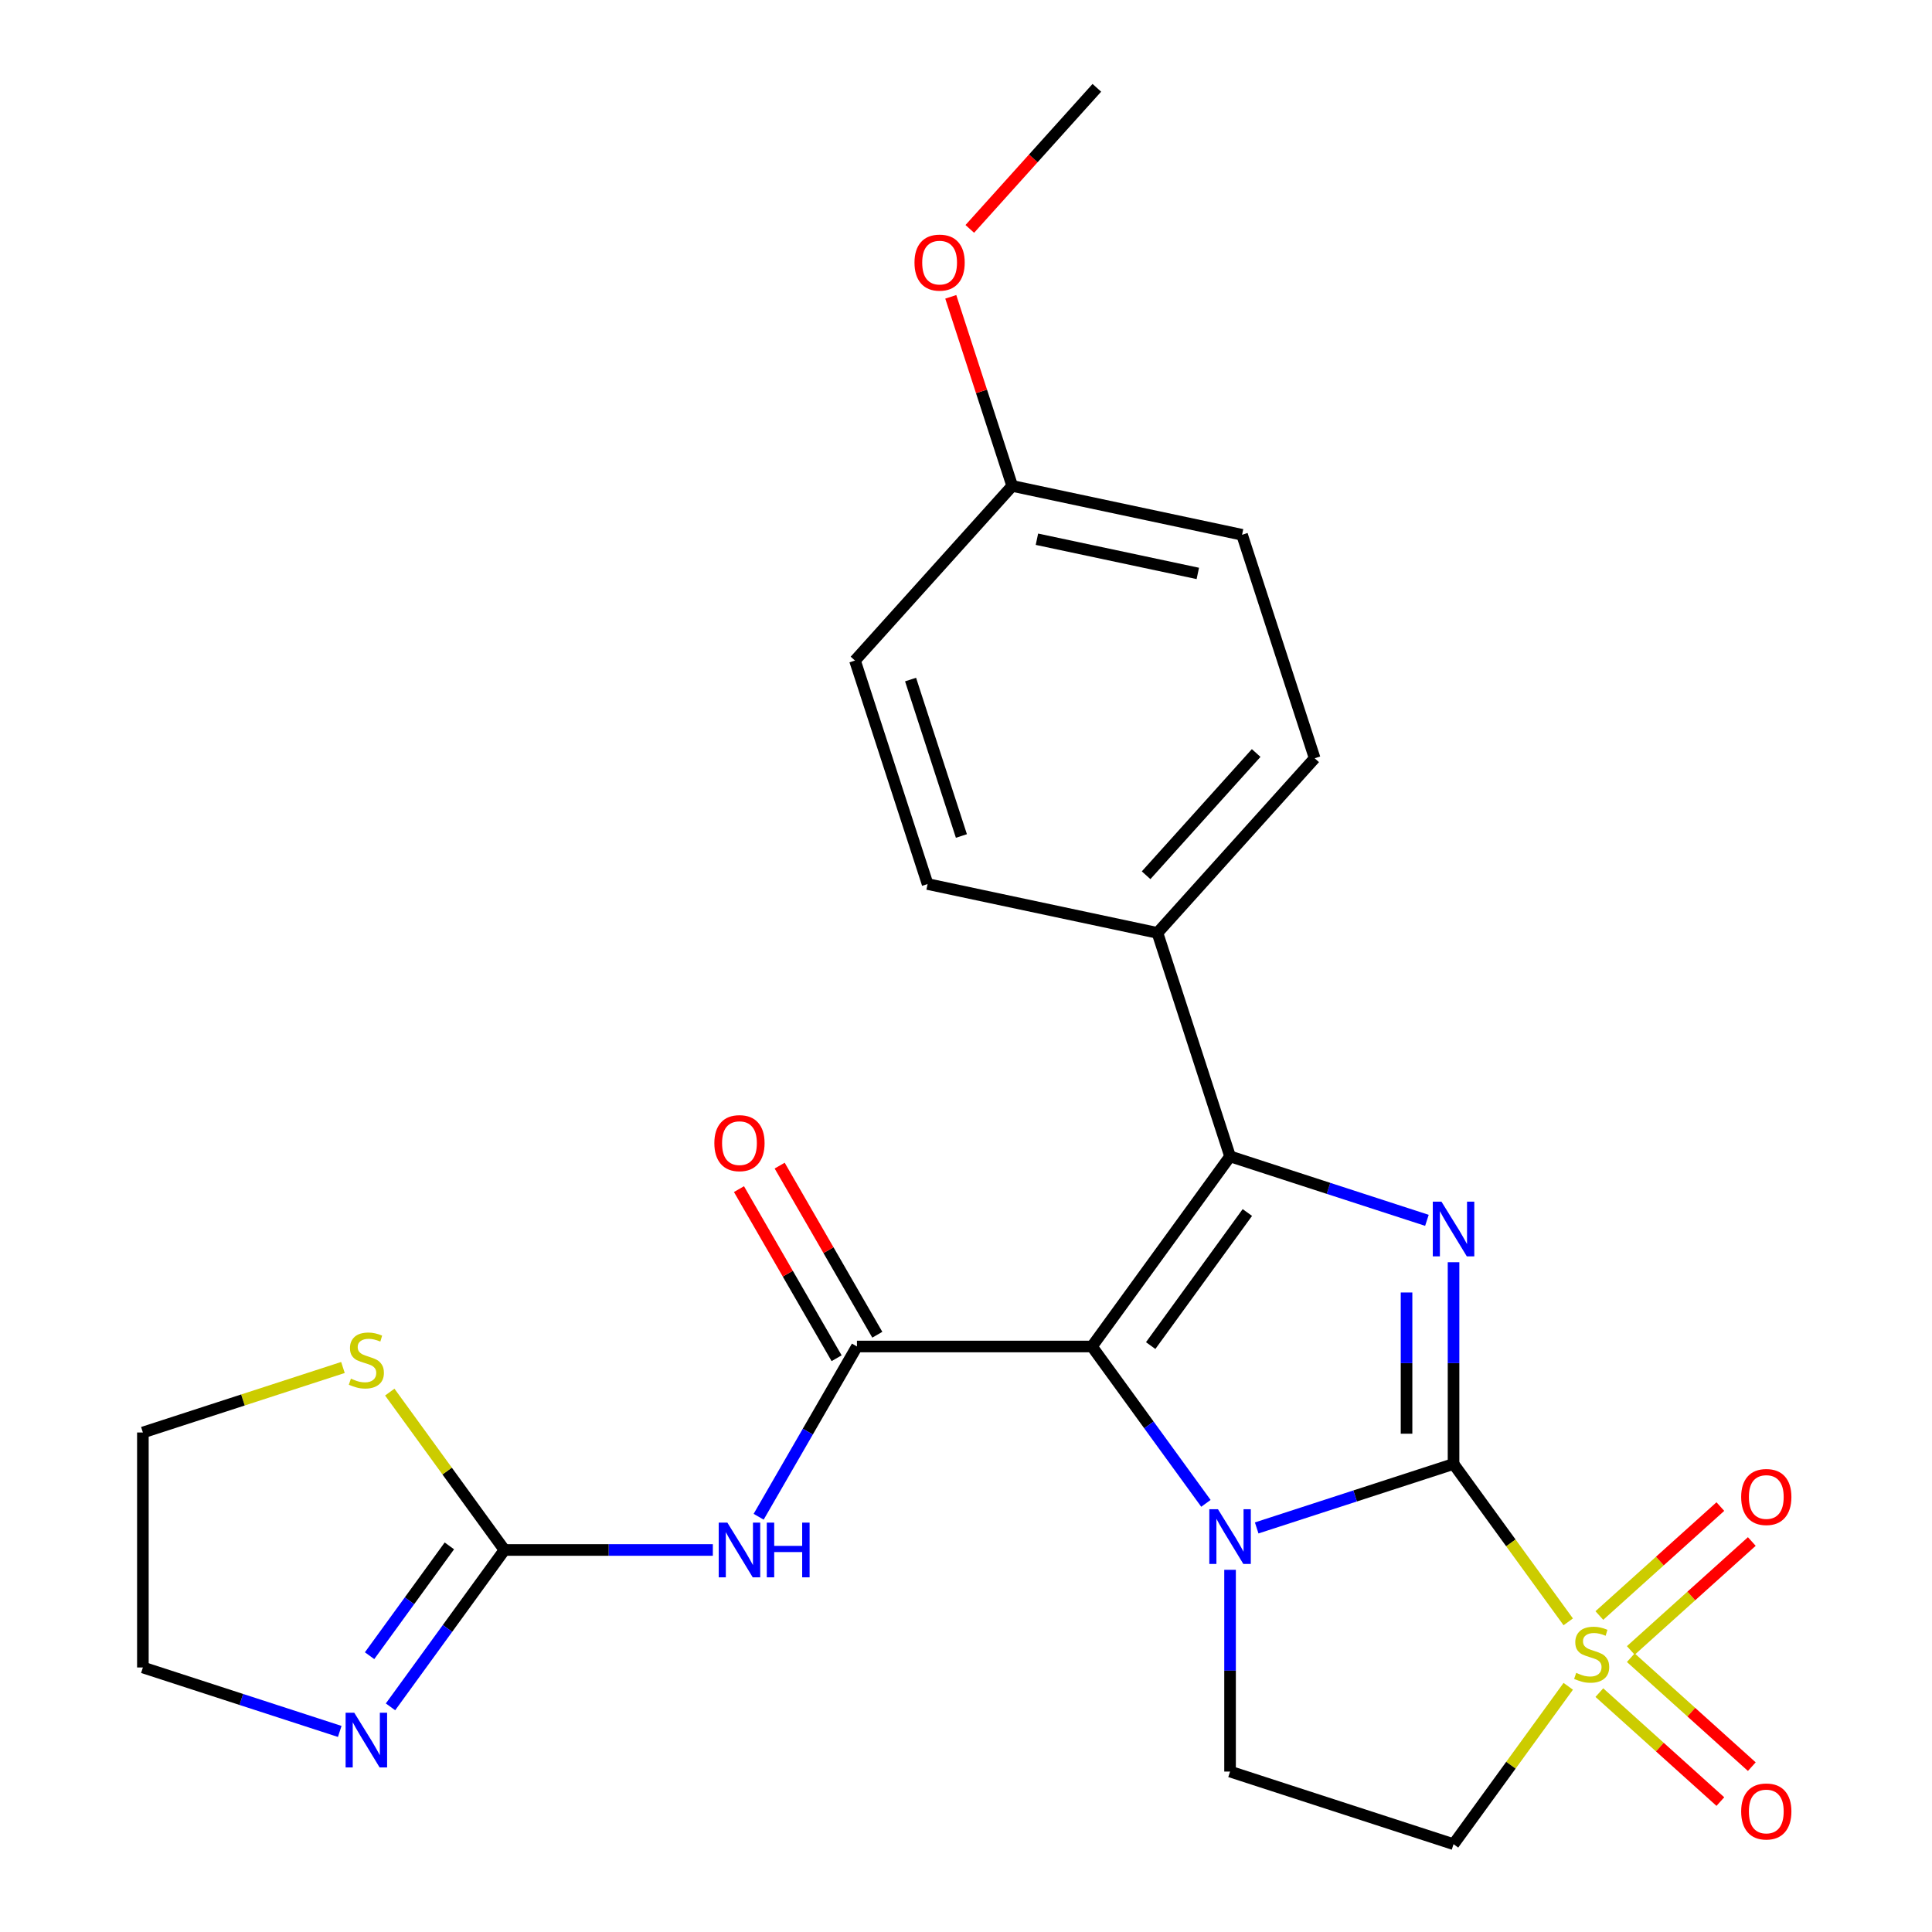 <?xml version='1.0' encoding='iso-8859-1'?>
<svg version='1.1' baseProfile='full'
              xmlns='http://www.w3.org/2000/svg'
                      xmlns:rdkit='http://www.rdkit.org/xml'
                      xmlns:xlink='http://www.w3.org/1999/xlink'
                  xml:space='preserve'
width='1000px' height='1000px' viewBox='0 0 1000 1000'>
<!-- END OF HEADER -->
<rect style='opacity:1.0;fill:#FFFFFF;stroke:none' width='1000' height='1000' x='0' y='0'> </rect>
<path class='bond-1' d='M 752.351,757.749 L 701.404,774.303' style='fill:none;fill-rule:evenodd;stroke:#000000;stroke-width:6px;stroke-linecap:butt;stroke-linejoin:miter;stroke-opacity:1' />
<path class='bond-1' d='M 701.404,774.303 L 650.457,790.856' style='fill:none;fill-rule:evenodd;stroke:#0000FF;stroke-width:6px;stroke-linecap:butt;stroke-linejoin:miter;stroke-opacity:1' />
<path class='bond-2' d='M 752.351,757.749 L 782.036,798.607' style='fill:none;fill-rule:evenodd;stroke:#000000;stroke-width:6px;stroke-linecap:butt;stroke-linejoin:miter;stroke-opacity:1' />
<path class='bond-2' d='M 782.036,798.607 L 811.721,839.465' style='fill:none;fill-rule:evenodd;stroke:#CCCC00;stroke-width:6px;stroke-linecap:butt;stroke-linejoin:miter;stroke-opacity:1' />
<path class='bond-3' d='M 752.351,757.749 L 752.351,705.536' style='fill:none;fill-rule:evenodd;stroke:#000000;stroke-width:6px;stroke-linecap:butt;stroke-linejoin:miter;stroke-opacity:1' />
<path class='bond-3' d='M 752.351,705.536 L 752.351,653.323' style='fill:none;fill-rule:evenodd;stroke:#0000FF;stroke-width:6px;stroke-linecap:butt;stroke-linejoin:miter;stroke-opacity:1' />
<path class='bond-3' d='M 728.025,742.085 L 728.025,705.536' style='fill:none;fill-rule:evenodd;stroke:#000000;stroke-width:6px;stroke-linecap:butt;stroke-linejoin:miter;stroke-opacity:1' />
<path class='bond-3' d='M 728.025,705.536 L 728.025,668.987' style='fill:none;fill-rule:evenodd;stroke:#0000FF;stroke-width:6px;stroke-linecap:butt;stroke-linejoin:miter;stroke-opacity:1' />
<path class='bond-0' d='M 565.186,696.936 L 594.683,737.534' style='fill:none;fill-rule:evenodd;stroke:#000000;stroke-width:6px;stroke-linecap:butt;stroke-linejoin:miter;stroke-opacity:1' />
<path class='bond-0' d='M 594.683,737.534 L 624.18,778.133' style='fill:none;fill-rule:evenodd;stroke:#0000FF;stroke-width:6px;stroke-linecap:butt;stroke-linejoin:miter;stroke-opacity:1' />
<path class='bond-5' d='M 565.186,696.936 L 443.559,696.935' style='fill:none;fill-rule:evenodd;stroke:#000000;stroke-width:6px;stroke-linecap:butt;stroke-linejoin:miter;stroke-opacity:1' />
<path class='bond-25' d='M 565.186,696.936 L 636.677,598.537' style='fill:none;fill-rule:evenodd;stroke:#000000;stroke-width:6px;stroke-linecap:butt;stroke-linejoin:miter;stroke-opacity:1' />
<path class='bond-25' d='M 595.589,696.474 L 645.633,627.595' style='fill:none;fill-rule:evenodd;stroke:#000000;stroke-width:6px;stroke-linecap:butt;stroke-linejoin:miter;stroke-opacity:1' />
<path class='bond-9' d='M 636.677,812.534 L 636.677,864.748' style='fill:none;fill-rule:evenodd;stroke:#0000FF;stroke-width:6px;stroke-linecap:butt;stroke-linejoin:miter;stroke-opacity:1' />
<path class='bond-9' d='M 636.677,864.748 L 636.677,916.961' style='fill:none;fill-rule:evenodd;stroke:#000000;stroke-width:6px;stroke-linecap:butt;stroke-linejoin:miter;stroke-opacity:1' />
<path class='bond-8' d='M 811.721,872.83 L 782.036,913.688' style='fill:none;fill-rule:evenodd;stroke:#CCCC00;stroke-width:6px;stroke-linecap:butt;stroke-linejoin:miter;stroke-opacity:1' />
<path class='bond-8' d='M 782.036,913.688 L 752.351,954.545' style='fill:none;fill-rule:evenodd;stroke:#000000;stroke-width:6px;stroke-linecap:butt;stroke-linejoin:miter;stroke-opacity:1' />
<path class='bond-12' d='M 844.1,854.272 L 875.417,826.075' style='fill:none;fill-rule:evenodd;stroke:#CCCC00;stroke-width:6px;stroke-linecap:butt;stroke-linejoin:miter;stroke-opacity:1' />
<path class='bond-12' d='M 875.417,826.075 L 906.733,797.878' style='fill:none;fill-rule:evenodd;stroke:#FF0000;stroke-width:6px;stroke-linecap:butt;stroke-linejoin:miter;stroke-opacity:1' />
<path class='bond-12' d='M 827.823,836.195 L 859.14,807.998' style='fill:none;fill-rule:evenodd;stroke:#CCCC00;stroke-width:6px;stroke-linecap:butt;stroke-linejoin:miter;stroke-opacity:1' />
<path class='bond-12' d='M 859.14,807.998 L 890.456,779.8' style='fill:none;fill-rule:evenodd;stroke:#FF0000;stroke-width:6px;stroke-linecap:butt;stroke-linejoin:miter;stroke-opacity:1' />
<path class='bond-13' d='M 827.823,876.099 L 859.14,904.297' style='fill:none;fill-rule:evenodd;stroke:#CCCC00;stroke-width:6px;stroke-linecap:butt;stroke-linejoin:miter;stroke-opacity:1' />
<path class='bond-13' d='M 859.14,904.297 L 890.456,932.494' style='fill:none;fill-rule:evenodd;stroke:#FF0000;stroke-width:6px;stroke-linecap:butt;stroke-linejoin:miter;stroke-opacity:1' />
<path class='bond-13' d='M 844.1,858.022 L 875.417,886.219' style='fill:none;fill-rule:evenodd;stroke:#CCCC00;stroke-width:6px;stroke-linecap:butt;stroke-linejoin:miter;stroke-opacity:1' />
<path class='bond-13' d='M 875.417,886.219 L 906.733,914.417' style='fill:none;fill-rule:evenodd;stroke:#FF0000;stroke-width:6px;stroke-linecap:butt;stroke-linejoin:miter;stroke-opacity:1' />
<path class='bond-4' d='M 738.57,631.644 L 687.623,615.091' style='fill:none;fill-rule:evenodd;stroke:#0000FF;stroke-width:6px;stroke-linecap:butt;stroke-linejoin:miter;stroke-opacity:1' />
<path class='bond-4' d='M 687.623,615.091 L 636.677,598.537' style='fill:none;fill-rule:evenodd;stroke:#000000;stroke-width:6px;stroke-linecap:butt;stroke-linejoin:miter;stroke-opacity:1' />
<path class='bond-11' d='M 636.677,598.537 L 599.092,482.863' style='fill:none;fill-rule:evenodd;stroke:#000000;stroke-width:6px;stroke-linecap:butt;stroke-linejoin:miter;stroke-opacity:1' />
<path class='bond-6' d='M 443.559,696.935 L 418.118,741.001' style='fill:none;fill-rule:evenodd;stroke:#000000;stroke-width:6px;stroke-linecap:butt;stroke-linejoin:miter;stroke-opacity:1' />
<path class='bond-6' d='M 418.118,741.001 L 392.677,785.067' style='fill:none;fill-rule:evenodd;stroke:#0000FF;stroke-width:6px;stroke-linecap:butt;stroke-linejoin:miter;stroke-opacity:1' />
<path class='bond-15' d='M 454.092,690.854 L 428.824,647.088' style='fill:none;fill-rule:evenodd;stroke:#000000;stroke-width:6px;stroke-linecap:butt;stroke-linejoin:miter;stroke-opacity:1' />
<path class='bond-15' d='M 428.824,647.088 L 403.556,603.323' style='fill:none;fill-rule:evenodd;stroke:#FF0000;stroke-width:6px;stroke-linecap:butt;stroke-linejoin:miter;stroke-opacity:1' />
<path class='bond-15' d='M 433.026,703.017 L 407.758,659.251' style='fill:none;fill-rule:evenodd;stroke:#000000;stroke-width:6px;stroke-linecap:butt;stroke-linejoin:miter;stroke-opacity:1' />
<path class='bond-15' d='M 407.758,659.251 L 382.49,615.486' style='fill:none;fill-rule:evenodd;stroke:#FF0000;stroke-width:6px;stroke-linecap:butt;stroke-linejoin:miter;stroke-opacity:1' />
<path class='bond-7' d='M 368.965,802.267 L 315.042,802.267' style='fill:none;fill-rule:evenodd;stroke:#0000FF;stroke-width:6px;stroke-linecap:butt;stroke-linejoin:miter;stroke-opacity:1' />
<path class='bond-7' d='M 315.042,802.267 L 261.119,802.267' style='fill:none;fill-rule:evenodd;stroke:#000000;stroke-width:6px;stroke-linecap:butt;stroke-linejoin:miter;stroke-opacity:1' />
<path class='bond-10' d='M 261.119,802.267 L 231.622,842.866' style='fill:none;fill-rule:evenodd;stroke:#000000;stroke-width:6px;stroke-linecap:butt;stroke-linejoin:miter;stroke-opacity:1' />
<path class='bond-10' d='M 231.622,842.866 L 202.125,883.465' style='fill:none;fill-rule:evenodd;stroke:#0000FF;stroke-width:6px;stroke-linecap:butt;stroke-linejoin:miter;stroke-opacity:1' />
<path class='bond-10' d='M 232.59,800.149 L 211.942,828.568' style='fill:none;fill-rule:evenodd;stroke:#000000;stroke-width:6px;stroke-linecap:butt;stroke-linejoin:miter;stroke-opacity:1' />
<path class='bond-10' d='M 211.942,828.568 L 191.295,856.987' style='fill:none;fill-rule:evenodd;stroke:#0000FF;stroke-width:6px;stroke-linecap:butt;stroke-linejoin:miter;stroke-opacity:1' />
<path class='bond-14' d='M 261.119,802.267 L 231.434,761.41' style='fill:none;fill-rule:evenodd;stroke:#000000;stroke-width:6px;stroke-linecap:butt;stroke-linejoin:miter;stroke-opacity:1' />
<path class='bond-14' d='M 231.434,761.41 L 201.749,720.552' style='fill:none;fill-rule:evenodd;stroke:#CCCC00;stroke-width:6px;stroke-linecap:butt;stroke-linejoin:miter;stroke-opacity:1' />
<path class='bond-26' d='M 752.351,954.545 L 636.677,916.961' style='fill:none;fill-rule:evenodd;stroke:#000000;stroke-width:6px;stroke-linecap:butt;stroke-linejoin:miter;stroke-opacity:1' />
<path class='bond-21' d='M 175.848,896.188 L 124.901,879.635' style='fill:none;fill-rule:evenodd;stroke:#0000FF;stroke-width:6px;stroke-linecap:butt;stroke-linejoin:miter;stroke-opacity:1' />
<path class='bond-21' d='M 124.901,879.635 L 73.954,863.081' style='fill:none;fill-rule:evenodd;stroke:#000000;stroke-width:6px;stroke-linecap:butt;stroke-linejoin:miter;stroke-opacity:1' />
<path class='bond-16' d='M 599.092,482.863 L 680.476,392.477' style='fill:none;fill-rule:evenodd;stroke:#000000;stroke-width:6px;stroke-linecap:butt;stroke-linejoin:miter;stroke-opacity:1' />
<path class='bond-16' d='M 593.222,453.028 L 650.191,389.758' style='fill:none;fill-rule:evenodd;stroke:#000000;stroke-width:6px;stroke-linecap:butt;stroke-linejoin:miter;stroke-opacity:1' />
<path class='bond-17' d='M 599.092,482.863 L 480.123,457.576' style='fill:none;fill-rule:evenodd;stroke:#000000;stroke-width:6px;stroke-linecap:butt;stroke-linejoin:miter;stroke-opacity:1' />
<path class='bond-23' d='M 177.508,707.807 L 125.731,724.631' style='fill:none;fill-rule:evenodd;stroke:#CCCC00;stroke-width:6px;stroke-linecap:butt;stroke-linejoin:miter;stroke-opacity:1' />
<path class='bond-23' d='M 125.731,724.631 L 73.954,741.454' style='fill:none;fill-rule:evenodd;stroke:#000000;stroke-width:6px;stroke-linecap:butt;stroke-linejoin:miter;stroke-opacity:1' />
<path class='bond-20' d='M 680.476,392.477 L 642.891,276.803' style='fill:none;fill-rule:evenodd;stroke:#000000;stroke-width:6px;stroke-linecap:butt;stroke-linejoin:miter;stroke-opacity:1' />
<path class='bond-19' d='M 480.123,457.576 L 442.538,341.901' style='fill:none;fill-rule:evenodd;stroke:#000000;stroke-width:6px;stroke-linecap:butt;stroke-linejoin:miter;stroke-opacity:1' />
<path class='bond-19' d='M 497.62,432.707 L 471.31,351.736' style='fill:none;fill-rule:evenodd;stroke:#000000;stroke-width:6px;stroke-linecap:butt;stroke-linejoin:miter;stroke-opacity:1' />
<path class='bond-18' d='M 523.922,251.515 L 442.538,341.901' style='fill:none;fill-rule:evenodd;stroke:#000000;stroke-width:6px;stroke-linecap:butt;stroke-linejoin:miter;stroke-opacity:1' />
<path class='bond-22' d='M 523.922,251.515 L 508.022,202.578' style='fill:none;fill-rule:evenodd;stroke:#000000;stroke-width:6px;stroke-linecap:butt;stroke-linejoin:miter;stroke-opacity:1' />
<path class='bond-22' d='M 508.022,202.578 L 492.121,153.642' style='fill:none;fill-rule:evenodd;stroke:#FF0000;stroke-width:6px;stroke-linecap:butt;stroke-linejoin:miter;stroke-opacity:1' />
<path class='bond-27' d='M 523.922,251.515 L 642.891,276.803' style='fill:none;fill-rule:evenodd;stroke:#000000;stroke-width:6px;stroke-linecap:butt;stroke-linejoin:miter;stroke-opacity:1' />
<path class='bond-27' d='M 536.71,279.102 L 619.988,296.803' style='fill:none;fill-rule:evenodd;stroke:#000000;stroke-width:6px;stroke-linecap:butt;stroke-linejoin:miter;stroke-opacity:1' />
<path class='bond-28' d='M 73.954,863.081 L 73.954,741.454' style='fill:none;fill-rule:evenodd;stroke:#000000;stroke-width:6px;stroke-linecap:butt;stroke-linejoin:miter;stroke-opacity:1' />
<path class='bond-24' d='M 501.969,118.48 L 534.845,81.967' style='fill:none;fill-rule:evenodd;stroke:#FF0000;stroke-width:6px;stroke-linecap:butt;stroke-linejoin:miter;stroke-opacity:1' />
<path class='bond-24' d='M 534.845,81.967 L 567.722,45.455' style='fill:none;fill-rule:evenodd;stroke:#000000;stroke-width:6px;stroke-linecap:butt;stroke-linejoin:miter;stroke-opacity:1' />
<path  class='atom-2' d='M 630.417 781.174
L 639.697 796.174
Q 640.617 797.654, 642.097 800.334
Q 643.577 803.014, 643.657 803.174
L 643.657 781.174
L 647.417 781.174
L 647.417 809.494
L 643.537 809.494
L 633.577 793.094
Q 632.417 791.174, 631.177 788.974
Q 629.977 786.774, 629.617 786.094
L 629.617 809.494
L 625.937 809.494
L 625.937 781.174
L 630.417 781.174
' fill='#0000FF'/>
<path  class='atom-3' d='M 815.841 865.867
Q 816.161 865.987, 817.481 866.547
Q 818.801 867.107, 820.241 867.467
Q 821.721 867.787, 823.161 867.787
Q 825.841 867.787, 827.401 866.507
Q 828.961 865.187, 828.961 862.907
Q 828.961 861.347, 828.161 860.387
Q 827.401 859.427, 826.201 858.907
Q 825.001 858.387, 823.001 857.787
Q 820.481 857.027, 818.961 856.307
Q 817.481 855.587, 816.401 854.067
Q 815.361 852.547, 815.361 849.987
Q 815.361 846.427, 817.761 844.227
Q 820.201 842.027, 825.001 842.027
Q 828.281 842.027, 832.001 843.587
L 831.081 846.667
Q 827.681 845.267, 825.121 845.267
Q 822.361 845.267, 820.841 846.427
Q 819.321 847.547, 819.361 849.507
Q 819.361 851.027, 820.121 851.947
Q 820.921 852.867, 822.041 853.387
Q 823.201 853.907, 825.121 854.507
Q 827.681 855.307, 829.201 856.107
Q 830.721 856.907, 831.801 858.547
Q 832.921 860.147, 832.921 862.907
Q 832.921 866.827, 830.281 868.947
Q 827.681 871.027, 823.321 871.027
Q 820.801 871.027, 818.881 870.467
Q 817.001 869.947, 814.761 869.027
L 815.841 865.867
' fill='#CCCC00'/>
<path  class='atom-4' d='M 746.091 621.962
L 755.371 636.962
Q 756.291 638.442, 757.771 641.122
Q 759.251 643.802, 759.331 643.962
L 759.331 621.962
L 763.091 621.962
L 763.091 650.282
L 759.211 650.282
L 749.251 633.882
Q 748.091 631.962, 746.851 629.762
Q 745.651 627.562, 745.291 626.882
L 745.291 650.282
L 741.611 650.282
L 741.611 621.962
L 746.091 621.962
' fill='#0000FF'/>
<path  class='atom-7' d='M 376.486 788.107
L 385.766 803.107
Q 386.686 804.587, 388.166 807.267
Q 389.646 809.947, 389.726 810.107
L 389.726 788.107
L 393.486 788.107
L 393.486 816.427
L 389.606 816.427
L 379.646 800.027
Q 378.486 798.107, 377.246 795.907
Q 376.046 793.707, 375.686 793.027
L 375.686 816.427
L 372.006 816.427
L 372.006 788.107
L 376.486 788.107
' fill='#0000FF'/>
<path  class='atom-7' d='M 396.886 788.107
L 400.726 788.107
L 400.726 800.147
L 415.206 800.147
L 415.206 788.107
L 419.046 788.107
L 419.046 816.427
L 415.206 816.427
L 415.206 803.347
L 400.726 803.347
L 400.726 816.427
L 396.886 816.427
L 396.886 788.107
' fill='#0000FF'/>
<path  class='atom-11' d='M 183.368 886.506
L 192.648 901.506
Q 193.568 902.986, 195.048 905.666
Q 196.528 908.346, 196.608 908.506
L 196.608 886.506
L 200.368 886.506
L 200.368 914.826
L 196.488 914.826
L 186.528 898.426
Q 185.368 896.506, 184.128 894.306
Q 182.928 892.106, 182.568 891.426
L 182.568 914.826
L 178.888 914.826
L 178.888 886.506
L 183.368 886.506
' fill='#0000FF'/>
<path  class='atom-13' d='M 901.228 774.843
Q 901.228 768.043, 904.588 764.243
Q 907.948 760.443, 914.228 760.443
Q 920.508 760.443, 923.868 764.243
Q 927.228 768.043, 927.228 774.843
Q 927.228 781.723, 923.828 785.643
Q 920.428 789.523, 914.228 789.523
Q 907.988 789.523, 904.588 785.643
Q 901.228 781.763, 901.228 774.843
M 914.228 786.323
Q 918.548 786.323, 920.868 783.443
Q 923.228 780.523, 923.228 774.843
Q 923.228 769.283, 920.868 766.483
Q 918.548 763.643, 914.228 763.643
Q 909.908 763.643, 907.548 766.443
Q 905.228 769.243, 905.228 774.843
Q 905.228 780.563, 907.548 783.443
Q 909.908 786.323, 914.228 786.323
' fill='#FF0000'/>
<path  class='atom-14' d='M 901.228 937.612
Q 901.228 930.812, 904.588 927.012
Q 907.948 923.212, 914.228 923.212
Q 920.508 923.212, 923.868 927.012
Q 927.228 930.812, 927.228 937.612
Q 927.228 944.492, 923.828 948.412
Q 920.428 952.292, 914.228 952.292
Q 907.988 952.292, 904.588 948.412
Q 901.228 944.532, 901.228 937.612
M 914.228 949.092
Q 918.548 949.092, 920.868 946.212
Q 923.228 943.292, 923.228 937.612
Q 923.228 932.052, 920.868 929.252
Q 918.548 926.412, 914.228 926.412
Q 909.908 926.412, 907.548 929.212
Q 905.228 932.012, 905.228 937.612
Q 905.228 943.332, 907.548 946.212
Q 909.908 949.092, 914.228 949.092
' fill='#FF0000'/>
<path  class='atom-15' d='M 181.628 713.589
Q 181.948 713.709, 183.268 714.269
Q 184.588 714.829, 186.028 715.189
Q 187.508 715.509, 188.948 715.509
Q 191.628 715.509, 193.188 714.229
Q 194.748 712.909, 194.748 710.629
Q 194.748 709.069, 193.948 708.109
Q 193.188 707.149, 191.988 706.629
Q 190.788 706.109, 188.788 705.509
Q 186.268 704.749, 184.748 704.029
Q 183.268 703.309, 182.188 701.789
Q 181.148 700.269, 181.148 697.709
Q 181.148 694.149, 183.548 691.949
Q 185.988 689.749, 190.788 689.749
Q 194.068 689.749, 197.788 691.309
L 196.868 694.389
Q 193.468 692.989, 190.908 692.989
Q 188.148 692.989, 186.628 694.149
Q 185.108 695.269, 185.148 697.229
Q 185.148 698.749, 185.908 699.669
Q 186.708 700.589, 187.828 701.109
Q 188.988 701.629, 190.908 702.229
Q 193.468 703.029, 194.988 703.829
Q 196.508 704.629, 197.588 706.269
Q 198.708 707.869, 198.708 710.629
Q 198.708 714.549, 196.068 716.669
Q 193.468 718.749, 189.108 718.749
Q 186.588 718.749, 184.668 718.189
Q 182.788 717.669, 180.548 716.749
L 181.628 713.589
' fill='#CCCC00'/>
<path  class='atom-16' d='M 369.746 591.683
Q 369.746 584.883, 373.106 581.083
Q 376.466 577.283, 382.746 577.283
Q 389.026 577.283, 392.386 581.083
Q 395.746 584.883, 395.746 591.683
Q 395.746 598.563, 392.346 602.483
Q 388.946 606.363, 382.746 606.363
Q 376.506 606.363, 373.106 602.483
Q 369.746 598.603, 369.746 591.683
M 382.746 603.163
Q 387.066 603.163, 389.386 600.283
Q 391.746 597.363, 391.746 591.683
Q 391.746 586.123, 389.386 583.323
Q 387.066 580.483, 382.746 580.483
Q 378.426 580.483, 376.066 583.283
Q 373.746 586.083, 373.746 591.683
Q 373.746 597.403, 376.066 600.283
Q 378.426 603.163, 382.746 603.163
' fill='#FF0000'/>
<path  class='atom-23' d='M 473.337 135.921
Q 473.337 129.121, 476.697 125.321
Q 480.057 121.521, 486.337 121.521
Q 492.617 121.521, 495.977 125.321
Q 499.337 129.121, 499.337 135.921
Q 499.337 142.801, 495.937 146.721
Q 492.537 150.601, 486.337 150.601
Q 480.097 150.601, 476.697 146.721
Q 473.337 142.841, 473.337 135.921
M 486.337 147.401
Q 490.657 147.401, 492.977 144.521
Q 495.337 141.601, 495.337 135.921
Q 495.337 130.361, 492.977 127.561
Q 490.657 124.721, 486.337 124.721
Q 482.017 124.721, 479.657 127.521
Q 477.337 130.321, 477.337 135.921
Q 477.337 141.641, 479.657 144.521
Q 482.017 147.401, 486.337 147.401
' fill='#FF0000'/>
</svg>
